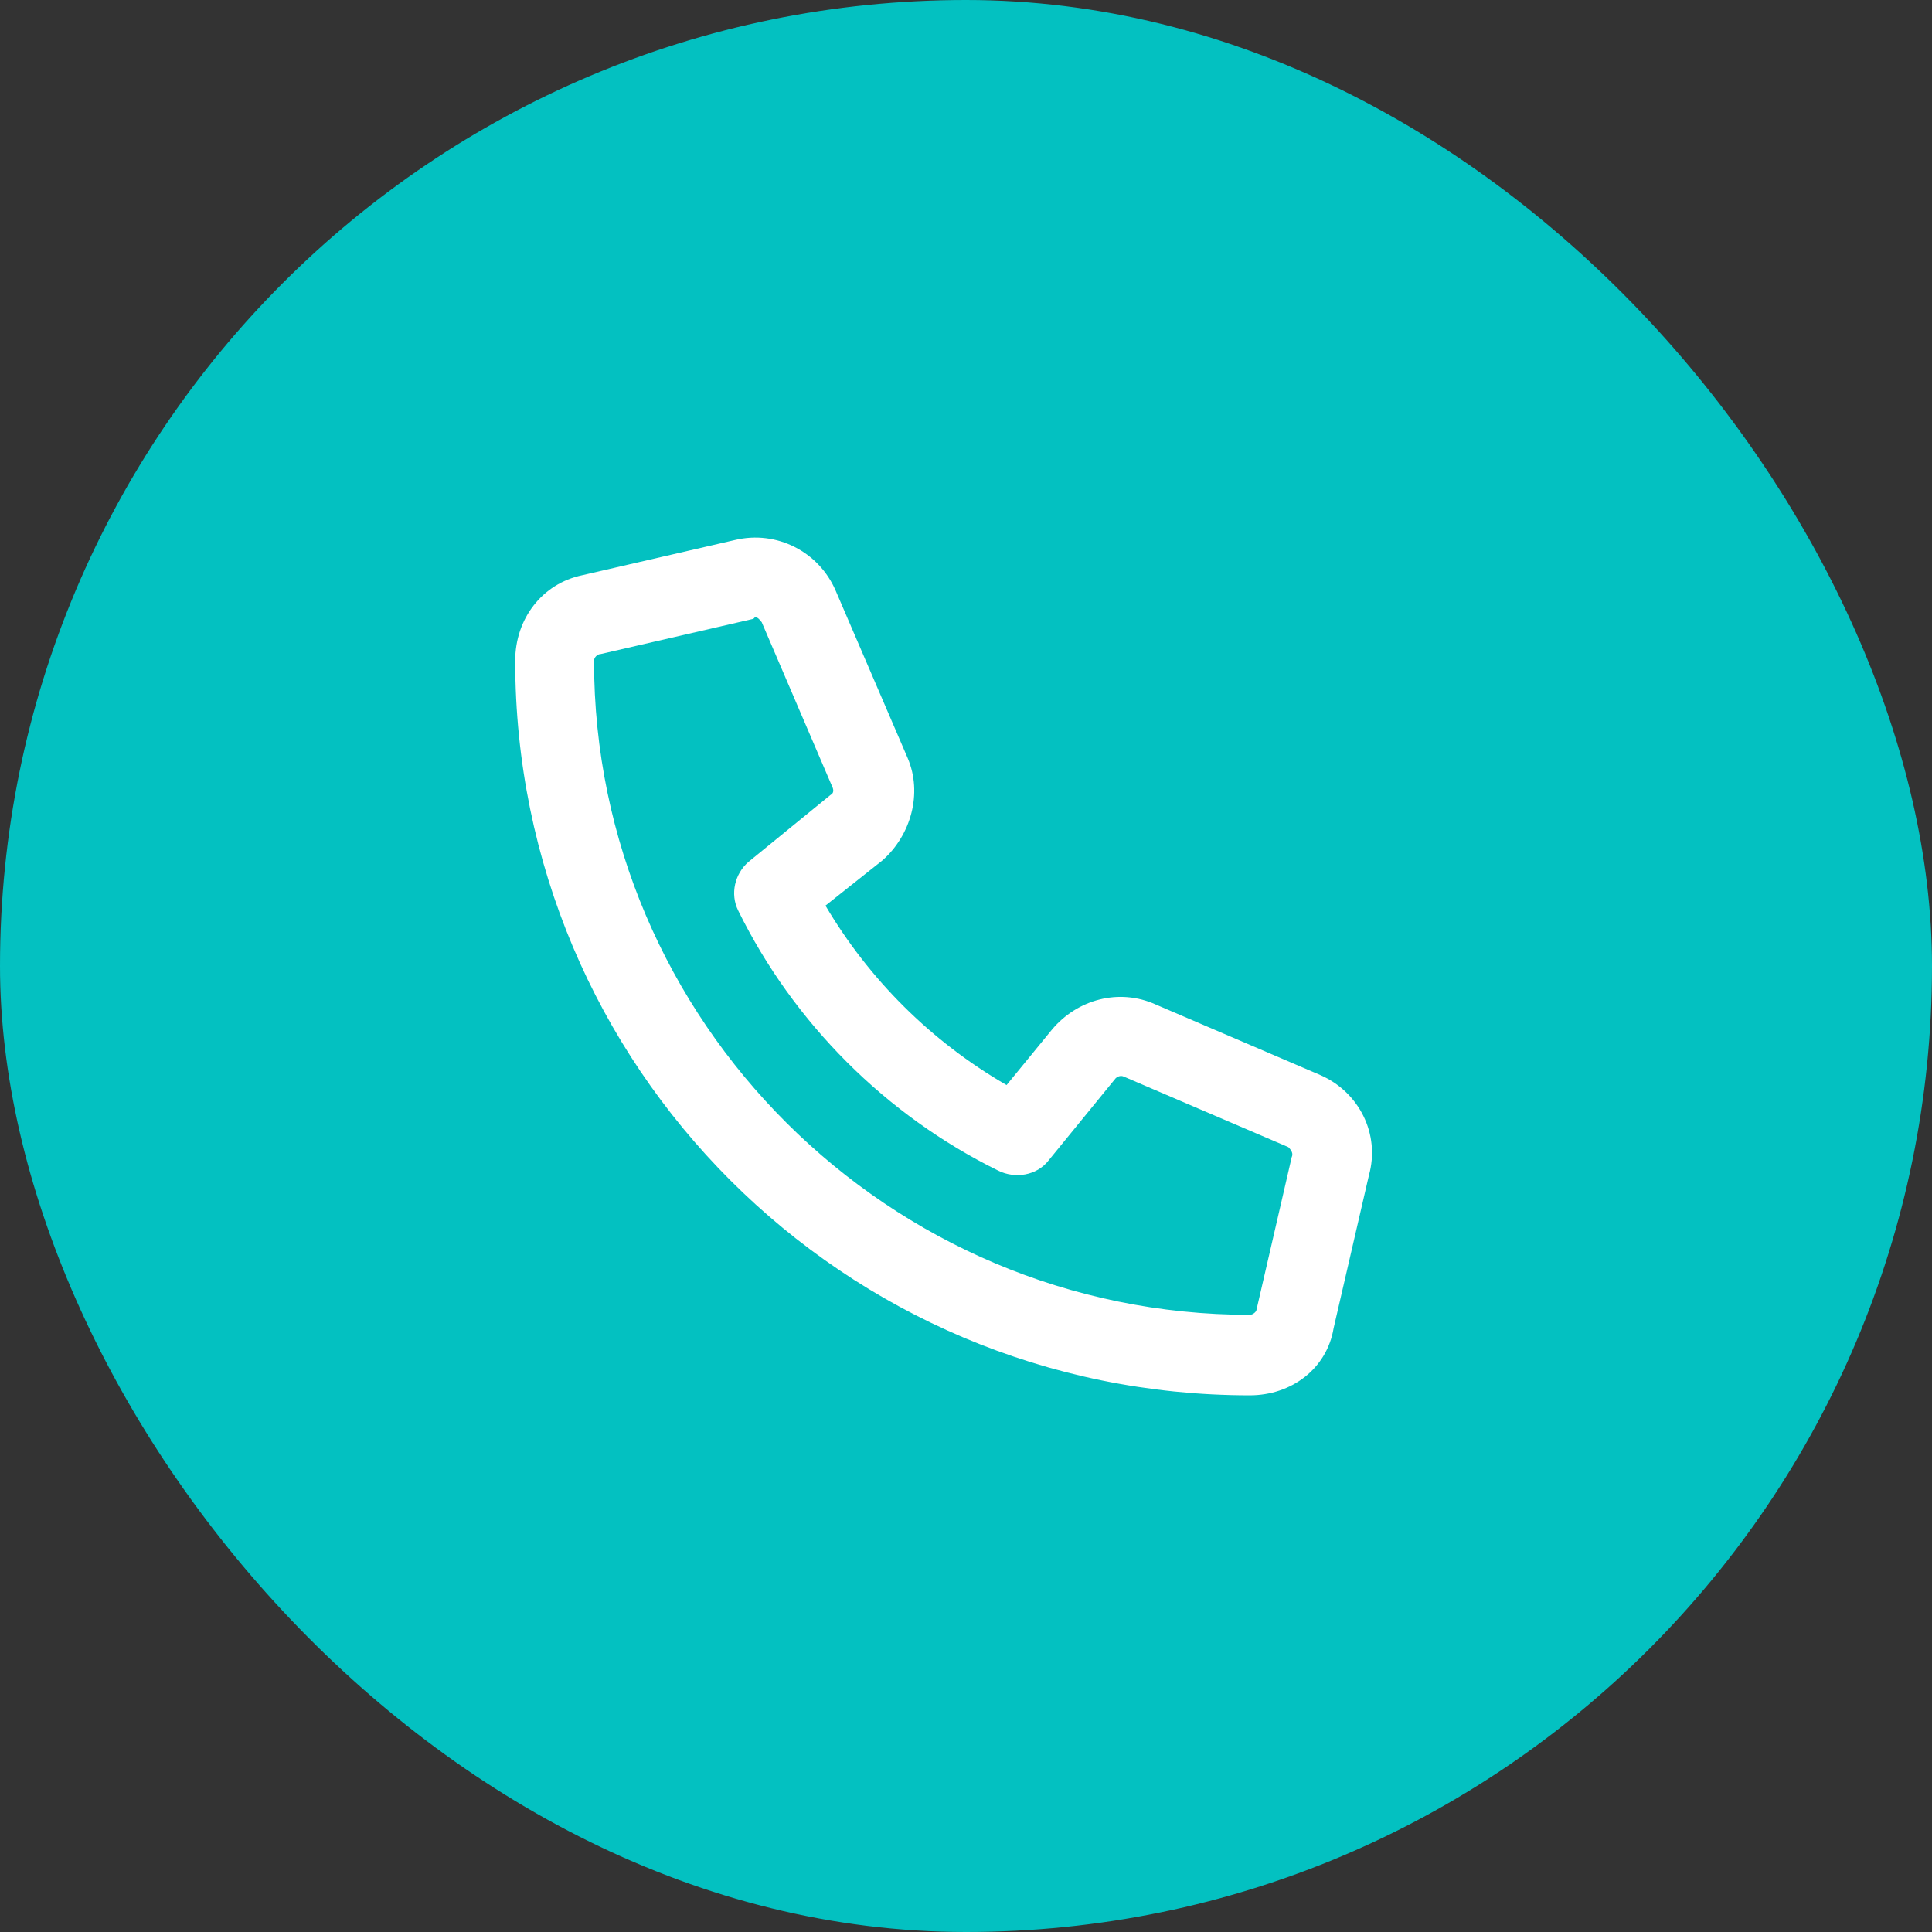 <svg width="45" height="45" viewBox="0 0 45 45" fill="none" xmlns="http://www.w3.org/2000/svg">
<rect x="0" y="0" width="45" height="45" fill="#333333" stroke="none"/>
<rect width="45" height="45" rx="22.5" fill="#03C1C1"/>
<path d="M30.75 25.039C31.648 25.43 32.156 26.406 31.883 27.383L31.062 30.938C30.906 31.875 30.086 32.5 29.109 32.5C19.656 32.5 12 24.844 12 15.391C12 14.414 12.625 13.594 13.562 13.398L17.117 12.578C18.094 12.344 19.07 12.852 19.461 13.75L21.141 17.656C21.492 18.477 21.219 19.453 20.555 20.039L19.227 21.094C20.242 22.812 21.688 24.258 23.445 25.273L24.5 23.984C25.086 23.281 26.062 23.008 26.922 23.398L30.75 25.039ZM30.086 26.953C30.125 26.875 30.086 26.797 30.008 26.719L26.18 25.078C26.102 25.039 26.023 25.078 25.984 25.117L24.422 27.031C24.148 27.383 23.641 27.461 23.25 27.266C20.633 25.977 18.484 23.828 17.195 21.211C17 20.82 17.117 20.352 17.43 20.078L19.344 18.516C19.422 18.477 19.422 18.398 19.383 18.32L17.742 14.492C17.703 14.453 17.664 14.375 17.586 14.375L17.547 14.414L13.992 15.234C13.914 15.234 13.836 15.312 13.836 15.391C13.836 23.789 20.711 30.625 29.109 30.625C29.188 30.625 29.266 30.547 29.266 30.508L30.086 26.953Z" fill="white"/>
</svg>
